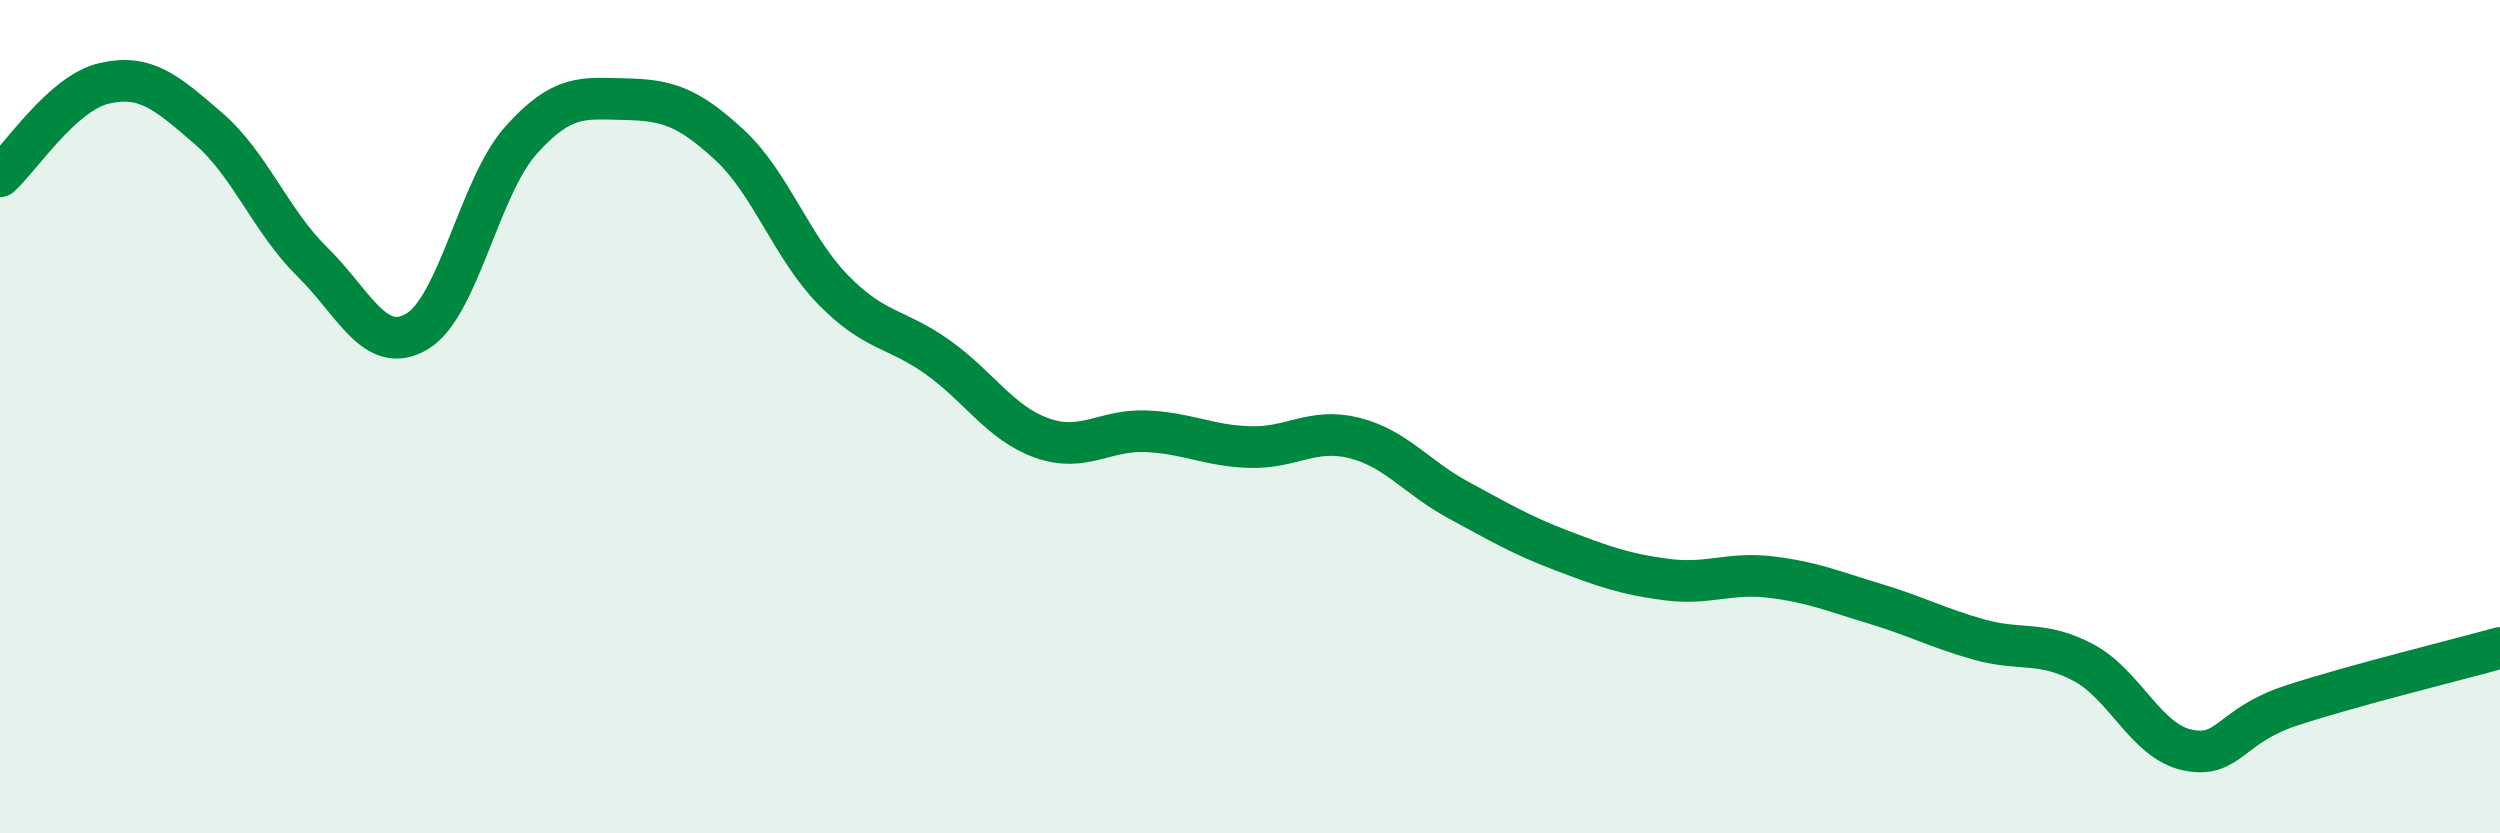 
    <svg width="60" height="20" viewBox="0 0 60 20" xmlns="http://www.w3.org/2000/svg">
      <path
        d="M 0,4.23 C 0.5,3.78 1.5,2.23 2.5,2 C 3.5,1.77 4,2.22 5,3.08 C 6,3.94 6.5,5.31 7.5,6.29 C 8.5,7.27 9,8.54 10,7.96 C 11,7.38 11.5,4.49 12.5,3.37 C 13.5,2.25 14,2.36 15,2.38 C 16,2.4 16.5,2.55 17.5,3.47 C 18.5,4.39 19,5.94 20,6.96 C 21,7.98 21.5,7.86 22.5,8.57 C 23.5,9.28 24,10.15 25,10.51 C 26,10.87 26.5,10.31 27.5,10.35 C 28.5,10.39 29,10.7 30,10.73 C 31,10.76 31.5,10.26 32.5,10.51 C 33.5,10.76 34,11.46 35,12 C 36,12.54 36.5,12.84 37.5,13.22 C 38.5,13.6 39,13.78 40,13.91 C 41,14.04 41.5,13.73 42.5,13.85 C 43.5,13.97 44,14.19 45,14.49 C 46,14.79 46.5,15.07 47.5,15.35 C 48.5,15.63 49,15.37 50,15.9 C 51,16.43 51.5,17.79 52.5,18 C 53.5,18.21 53.5,17.42 55,16.93 C 56.5,16.44 59,15.83 60,15.55L60 20L0 20Z"
        fill="#008740"
        opacity="0.1"
        stroke-linecap="round"
        stroke-linejoin="round"
      />
      <path
        d="M 0,4.23 C 0.5,3.78 1.5,2.23 2.5,2 C 3.5,1.77 4,2.22 5,3.08 C 6,3.94 6.5,5.31 7.5,6.29 C 8.5,7.27 9,8.54 10,7.96 C 11,7.38 11.5,4.49 12.5,3.37 C 13.5,2.25 14,2.36 15,2.38 C 16,2.4 16.5,2.55 17.5,3.47 C 18.5,4.39 19,5.94 20,6.96 C 21,7.98 21.5,7.86 22.5,8.57 C 23.5,9.28 24,10.15 25,10.51 C 26,10.87 26.5,10.31 27.5,10.35 C 28.5,10.39 29,10.7 30,10.73 C 31,10.76 31.5,10.26 32.5,10.51 C 33.5,10.76 34,11.46 35,12 C 36,12.54 36.5,12.84 37.5,13.22 C 38.5,13.6 39,13.78 40,13.91 C 41,14.04 41.5,13.73 42.5,13.85 C 43.5,13.97 44,14.19 45,14.49 C 46,14.79 46.5,15.07 47.5,15.35 C 48.5,15.63 49,15.37 50,15.9 C 51,16.43 51.5,17.79 52.5,18 C 53.5,18.21 53.5,17.42 55,16.93 C 56.5,16.44 59,15.83 60,15.55"
        stroke="#008740"
        stroke-width="1"
        fill="none"
        stroke-linecap="round"
        stroke-linejoin="round"
      />
    </svg>
  